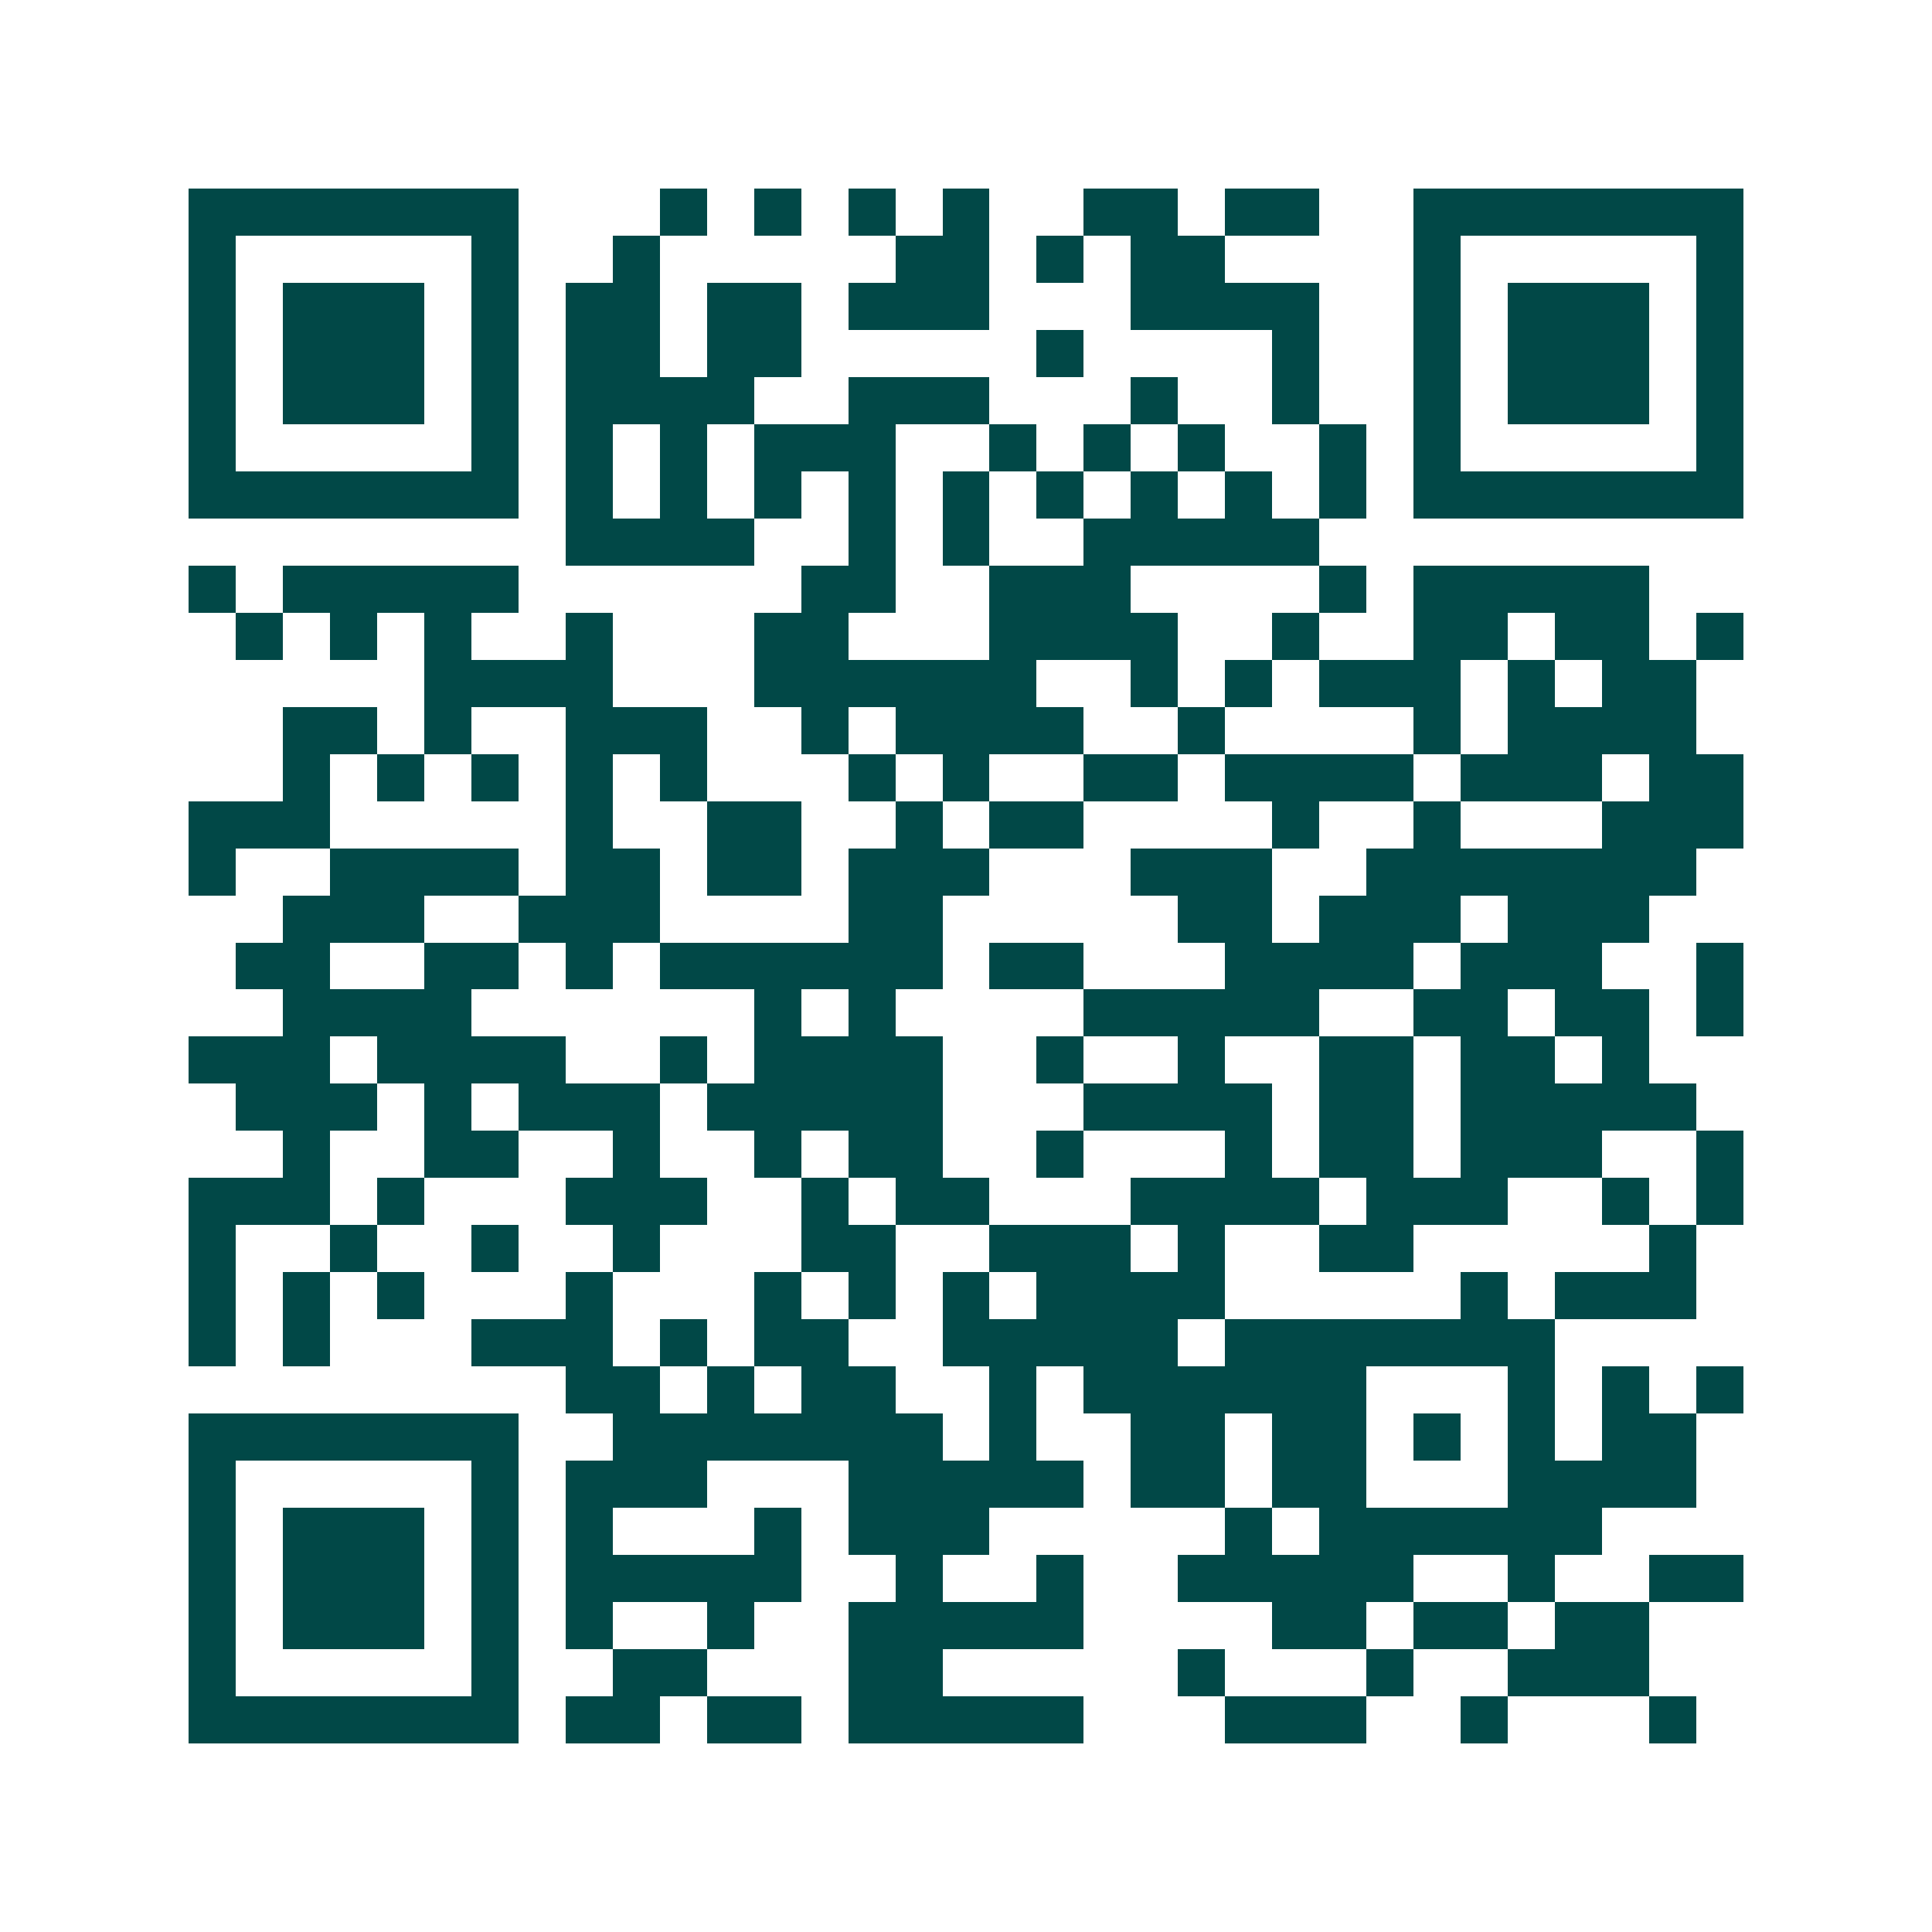 <svg xmlns="http://www.w3.org/2000/svg" width="200" height="200" viewBox="0 0 41 41" shape-rendering="crispEdges"><path fill="#ffffff" d="M0 0h41v41H0z"/><path stroke="#014847" d="M4 4.5h7m3 0h1m1 0h1m1 0h1m1 0h1m2 0h2m1 0h2m2 0h7M4 5.5h1m5 0h1m2 0h1m5 0h2m1 0h1m1 0h2m4 0h1m5 0h1M4 6.5h1m1 0h3m1 0h1m1 0h2m1 0h2m1 0h3m3 0h4m2 0h1m1 0h3m1 0h1M4 7.5h1m1 0h3m1 0h1m1 0h2m1 0h2m5 0h1m4 0h1m2 0h1m1 0h3m1 0h1M4 8.5h1m1 0h3m1 0h1m1 0h4m2 0h3m3 0h1m2 0h1m2 0h1m1 0h3m1 0h1M4 9.5h1m5 0h1m1 0h1m1 0h1m1 0h3m2 0h1m1 0h1m1 0h1m2 0h1m1 0h1m5 0h1M4 10.5h7m1 0h1m1 0h1m1 0h1m1 0h1m1 0h1m1 0h1m1 0h1m1 0h1m1 0h1m1 0h7M12 11.5h4m2 0h1m1 0h1m2 0h5M4 12.5h1m1 0h5m6 0h2m2 0h3m4 0h1m1 0h5M5 13.5h1m1 0h1m1 0h1m2 0h1m3 0h2m3 0h4m2 0h1m2 0h2m1 0h2m1 0h1M9 14.5h4m3 0h6m2 0h1m1 0h1m1 0h3m1 0h1m1 0h2M6 15.5h2m1 0h1m2 0h3m2 0h1m1 0h4m2 0h1m4 0h1m1 0h4M6 16.5h1m1 0h1m1 0h1m1 0h1m1 0h1m3 0h1m1 0h1m2 0h2m1 0h4m1 0h3m1 0h2M4 17.5h3m5 0h1m2 0h2m2 0h1m1 0h2m4 0h1m2 0h1m3 0h3M4 18.5h1m2 0h4m1 0h2m1 0h2m1 0h3m3 0h3m2 0h7M6 19.5h3m2 0h3m4 0h2m5 0h2m1 0h3m1 0h3M5 20.5h2m2 0h2m1 0h1m1 0h6m1 0h2m3 0h4m1 0h3m2 0h1M6 21.5h4m6 0h1m1 0h1m4 0h5m2 0h2m1 0h2m1 0h1M4 22.5h3m1 0h4m2 0h1m1 0h4m2 0h1m2 0h1m2 0h2m1 0h2m1 0h1M5 23.5h3m1 0h1m1 0h3m1 0h5m3 0h4m1 0h2m1 0h5M6 24.5h1m2 0h2m2 0h1m2 0h1m1 0h2m2 0h1m3 0h1m1 0h2m1 0h3m2 0h1M4 25.5h3m1 0h1m3 0h3m2 0h1m1 0h2m3 0h4m1 0h3m2 0h1m1 0h1M4 26.5h1m2 0h1m2 0h1m2 0h1m3 0h2m2 0h3m1 0h1m2 0h2m5 0h1M4 27.5h1m1 0h1m1 0h1m3 0h1m3 0h1m1 0h1m1 0h1m1 0h4m5 0h1m1 0h3M4 28.5h1m1 0h1m3 0h3m1 0h1m1 0h2m2 0h5m1 0h7M12 29.5h2m1 0h1m1 0h2m2 0h1m1 0h6m3 0h1m1 0h1m1 0h1M4 30.5h7m2 0h7m1 0h1m2 0h2m1 0h2m1 0h1m1 0h1m1 0h2M4 31.5h1m5 0h1m1 0h3m3 0h5m1 0h2m1 0h2m3 0h4M4 32.5h1m1 0h3m1 0h1m1 0h1m3 0h1m1 0h3m5 0h1m1 0h6M4 33.5h1m1 0h3m1 0h1m1 0h5m2 0h1m2 0h1m2 0h5m2 0h1m2 0h2M4 34.5h1m1 0h3m1 0h1m1 0h1m2 0h1m2 0h5m4 0h2m1 0h2m1 0h2M4 35.5h1m5 0h1m2 0h2m3 0h2m5 0h1m3 0h1m2 0h3M4 36.5h7m1 0h2m1 0h2m1 0h5m3 0h3m2 0h1m3 0h1"/></svg>
